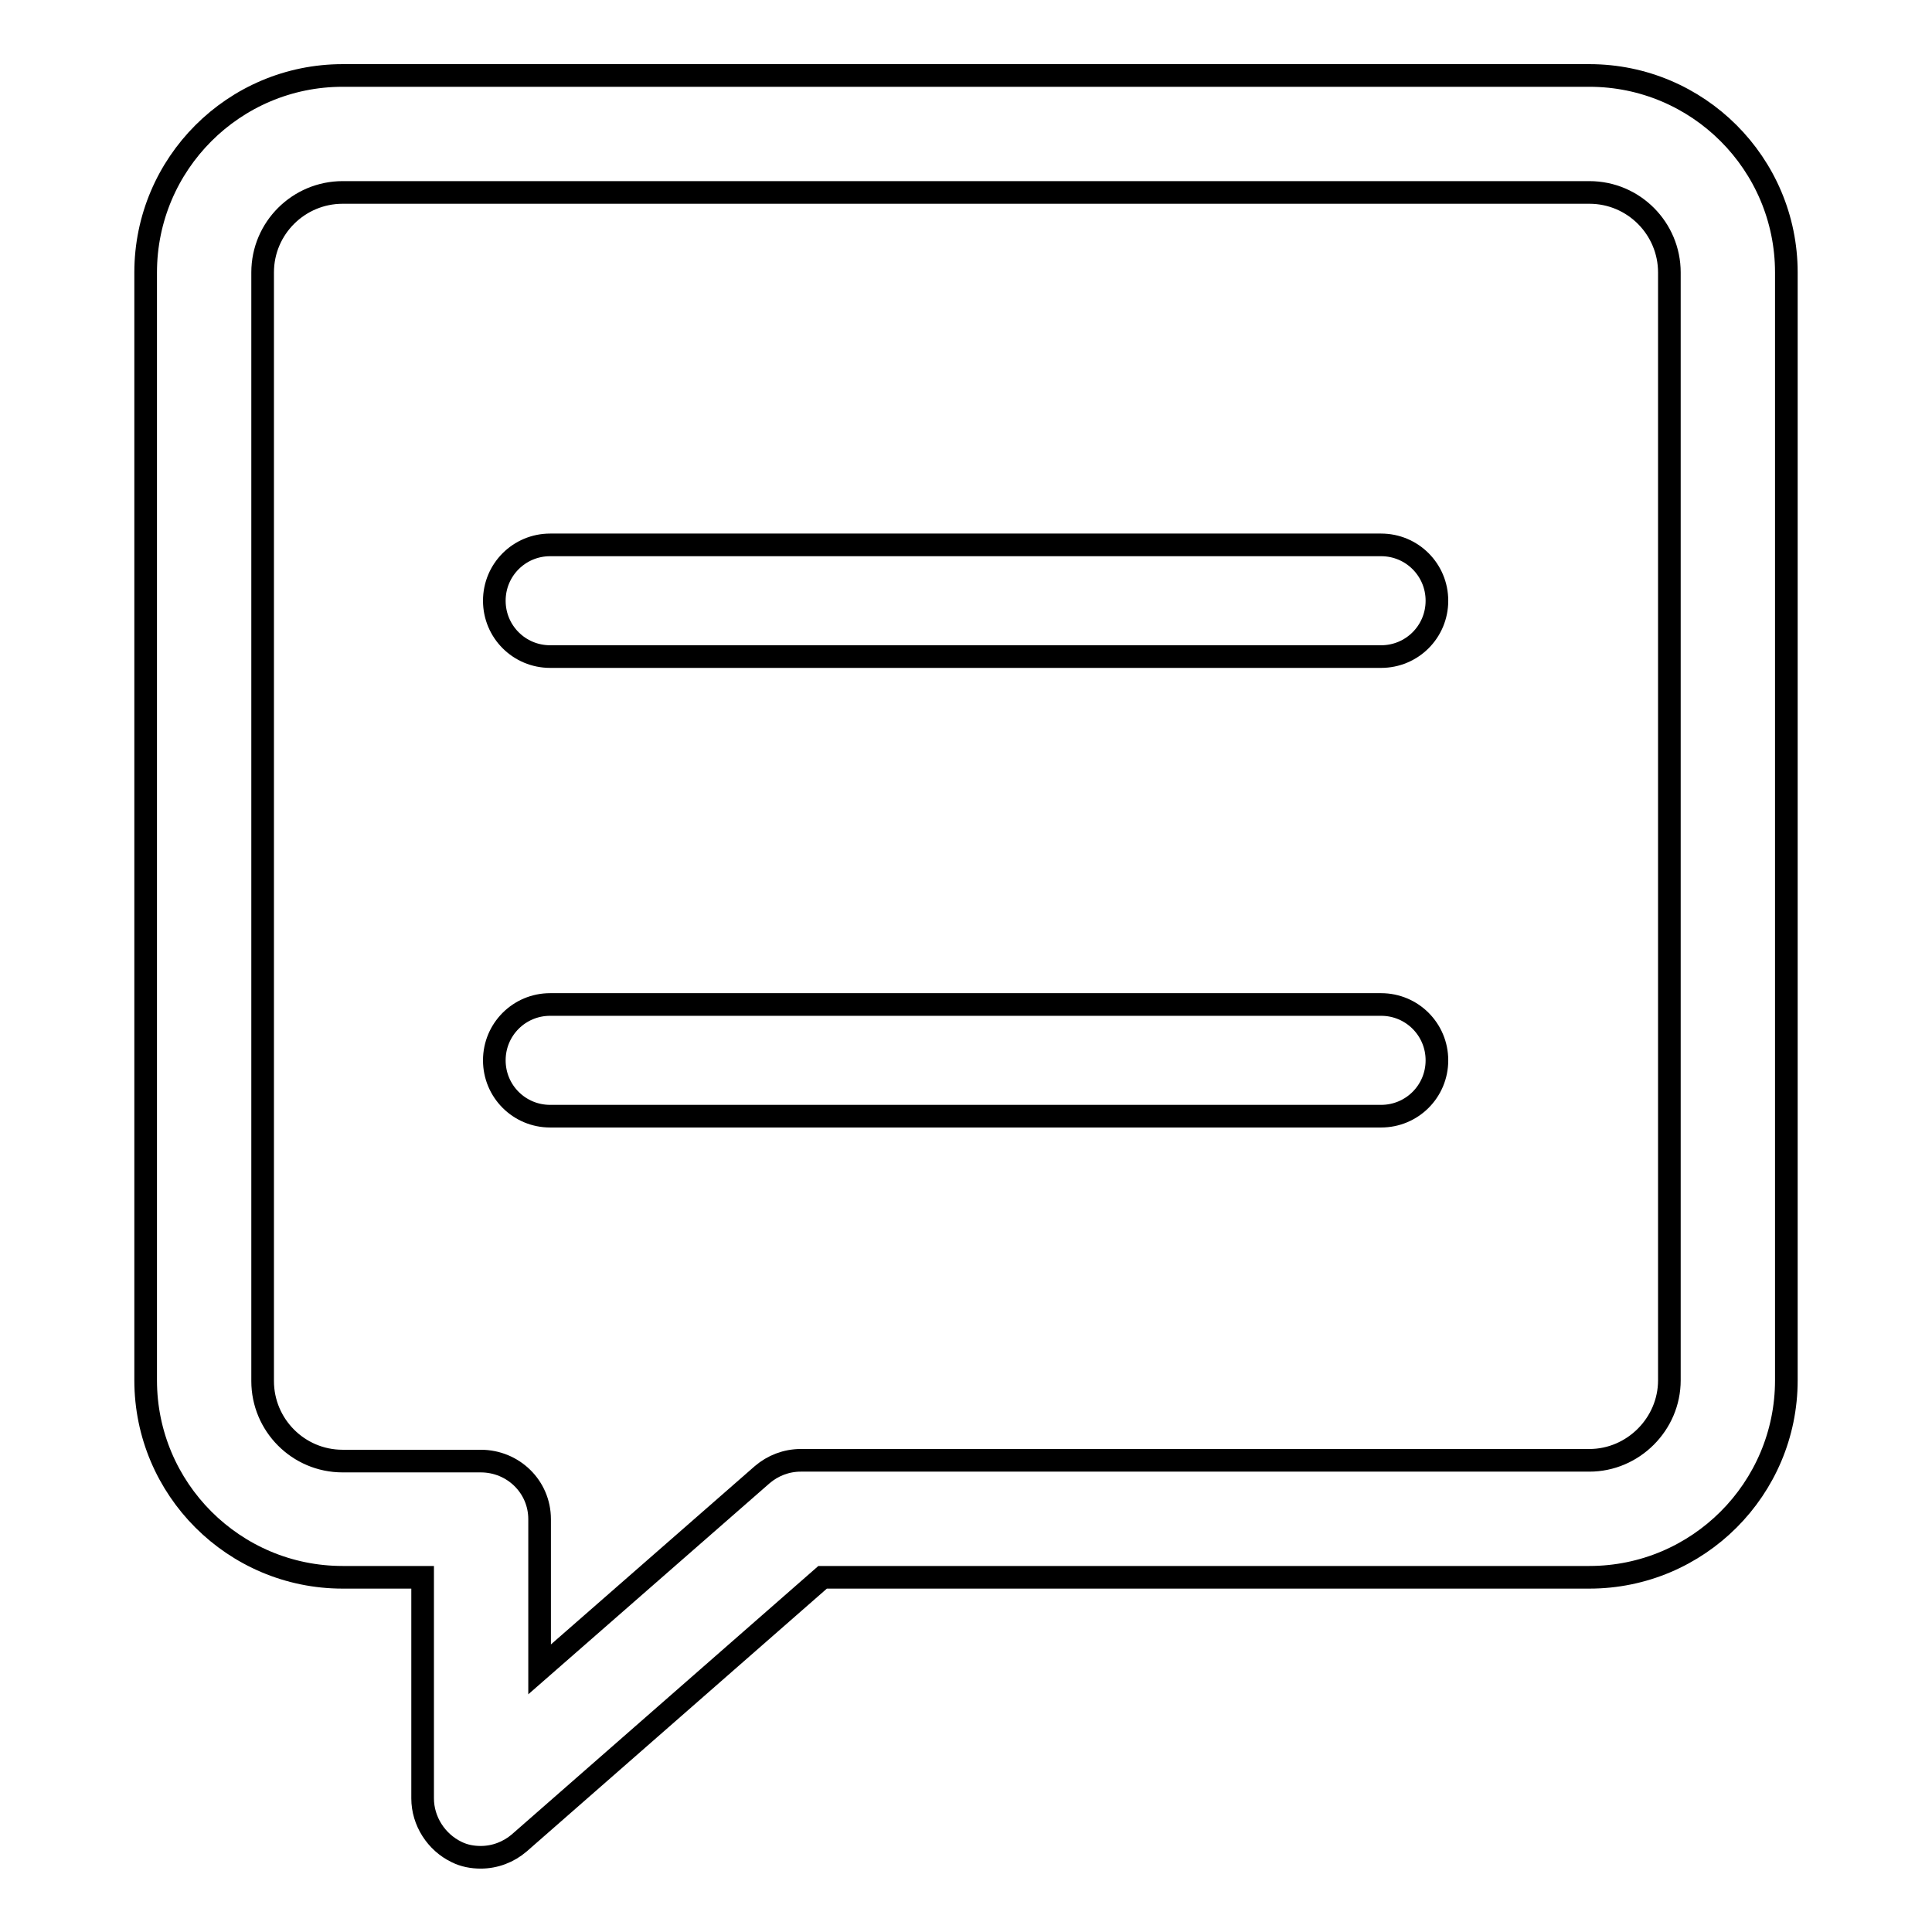 <?xml version="1.0" encoding="utf-8"?>
<!-- Svg Vector Icons : http://www.onlinewebfonts.com/icon -->
<!DOCTYPE svg PUBLIC "-//W3C//DTD SVG 1.1//EN" "http://www.w3.org/Graphics/SVG/1.1/DTD/svg11.dtd">
<svg version="1.1" xmlns="http://www.w3.org/2000/svg" xmlns:xlink="http://www.w3.org/1999/xlink" x="0px" y="0px" viewBox="0 0 256 256" enable-background="new 0 0 256 256" xml:space="preserve">
<g><g><path stroke-width="3" fill-opacity="0" stroke="#000000"  d="M236.7,36.1c0-14.4-11.7-26.1-26.1-26.1H45.4C31,10,19.3,21.7,19.3,36.1v146.8c0,14.4,11.7,26.1,26.1,26.1H56v29.3c0,3,1.8,5.8,4.5,7.1c1,0.5,2.1,0.7,3.2,0.7c1.9,0,3.7-0.7,5.1-1.9L109,209h101.6c14.4,0,26.1-11.7,26.1-26.1L236.7,36.1L236.7,36.1z M221.2,182.9c0,5.8-4.8,10.6-10.6,10.6H106.1c-1.9,0-3.7,0.7-5.1,1.9l-29.5,25.8v-19.9c0-4.3-3.5-7.7-7.8-7.7H45.4c-5.9,0-10.6-4.8-10.6-10.6V36.1c0-5.9,4.8-10.6,10.6-10.6h165.2c5.9,0,10.6,4.8,10.6,10.6V182.9L221.2,182.9z"/><path stroke-width="3" fill-opacity="0" stroke="#000000"  d="M183,72.2H72.9c-4.1,0-7.4,3.3-7.4,7.4s3.3,7.4,7.4,7.4H183c4.1,0,7.4-3.3,7.4-7.4C190.4,75.5,187.1,72.2,183,72.2z"/><path stroke-width="3" fill-opacity="0" stroke="#000000"  d="M183,133.1H72.9c-4.1,0-7.4,3.3-7.4,7.4s3.3,7.4,7.4,7.4H183c4.1,0,7.4-3.3,7.4-7.4S187.1,133.1,183,133.1z"/><path stroke-width="3" fill-opacity="0" stroke="#000000"  d="M183,137"/></g></g>
</svg>